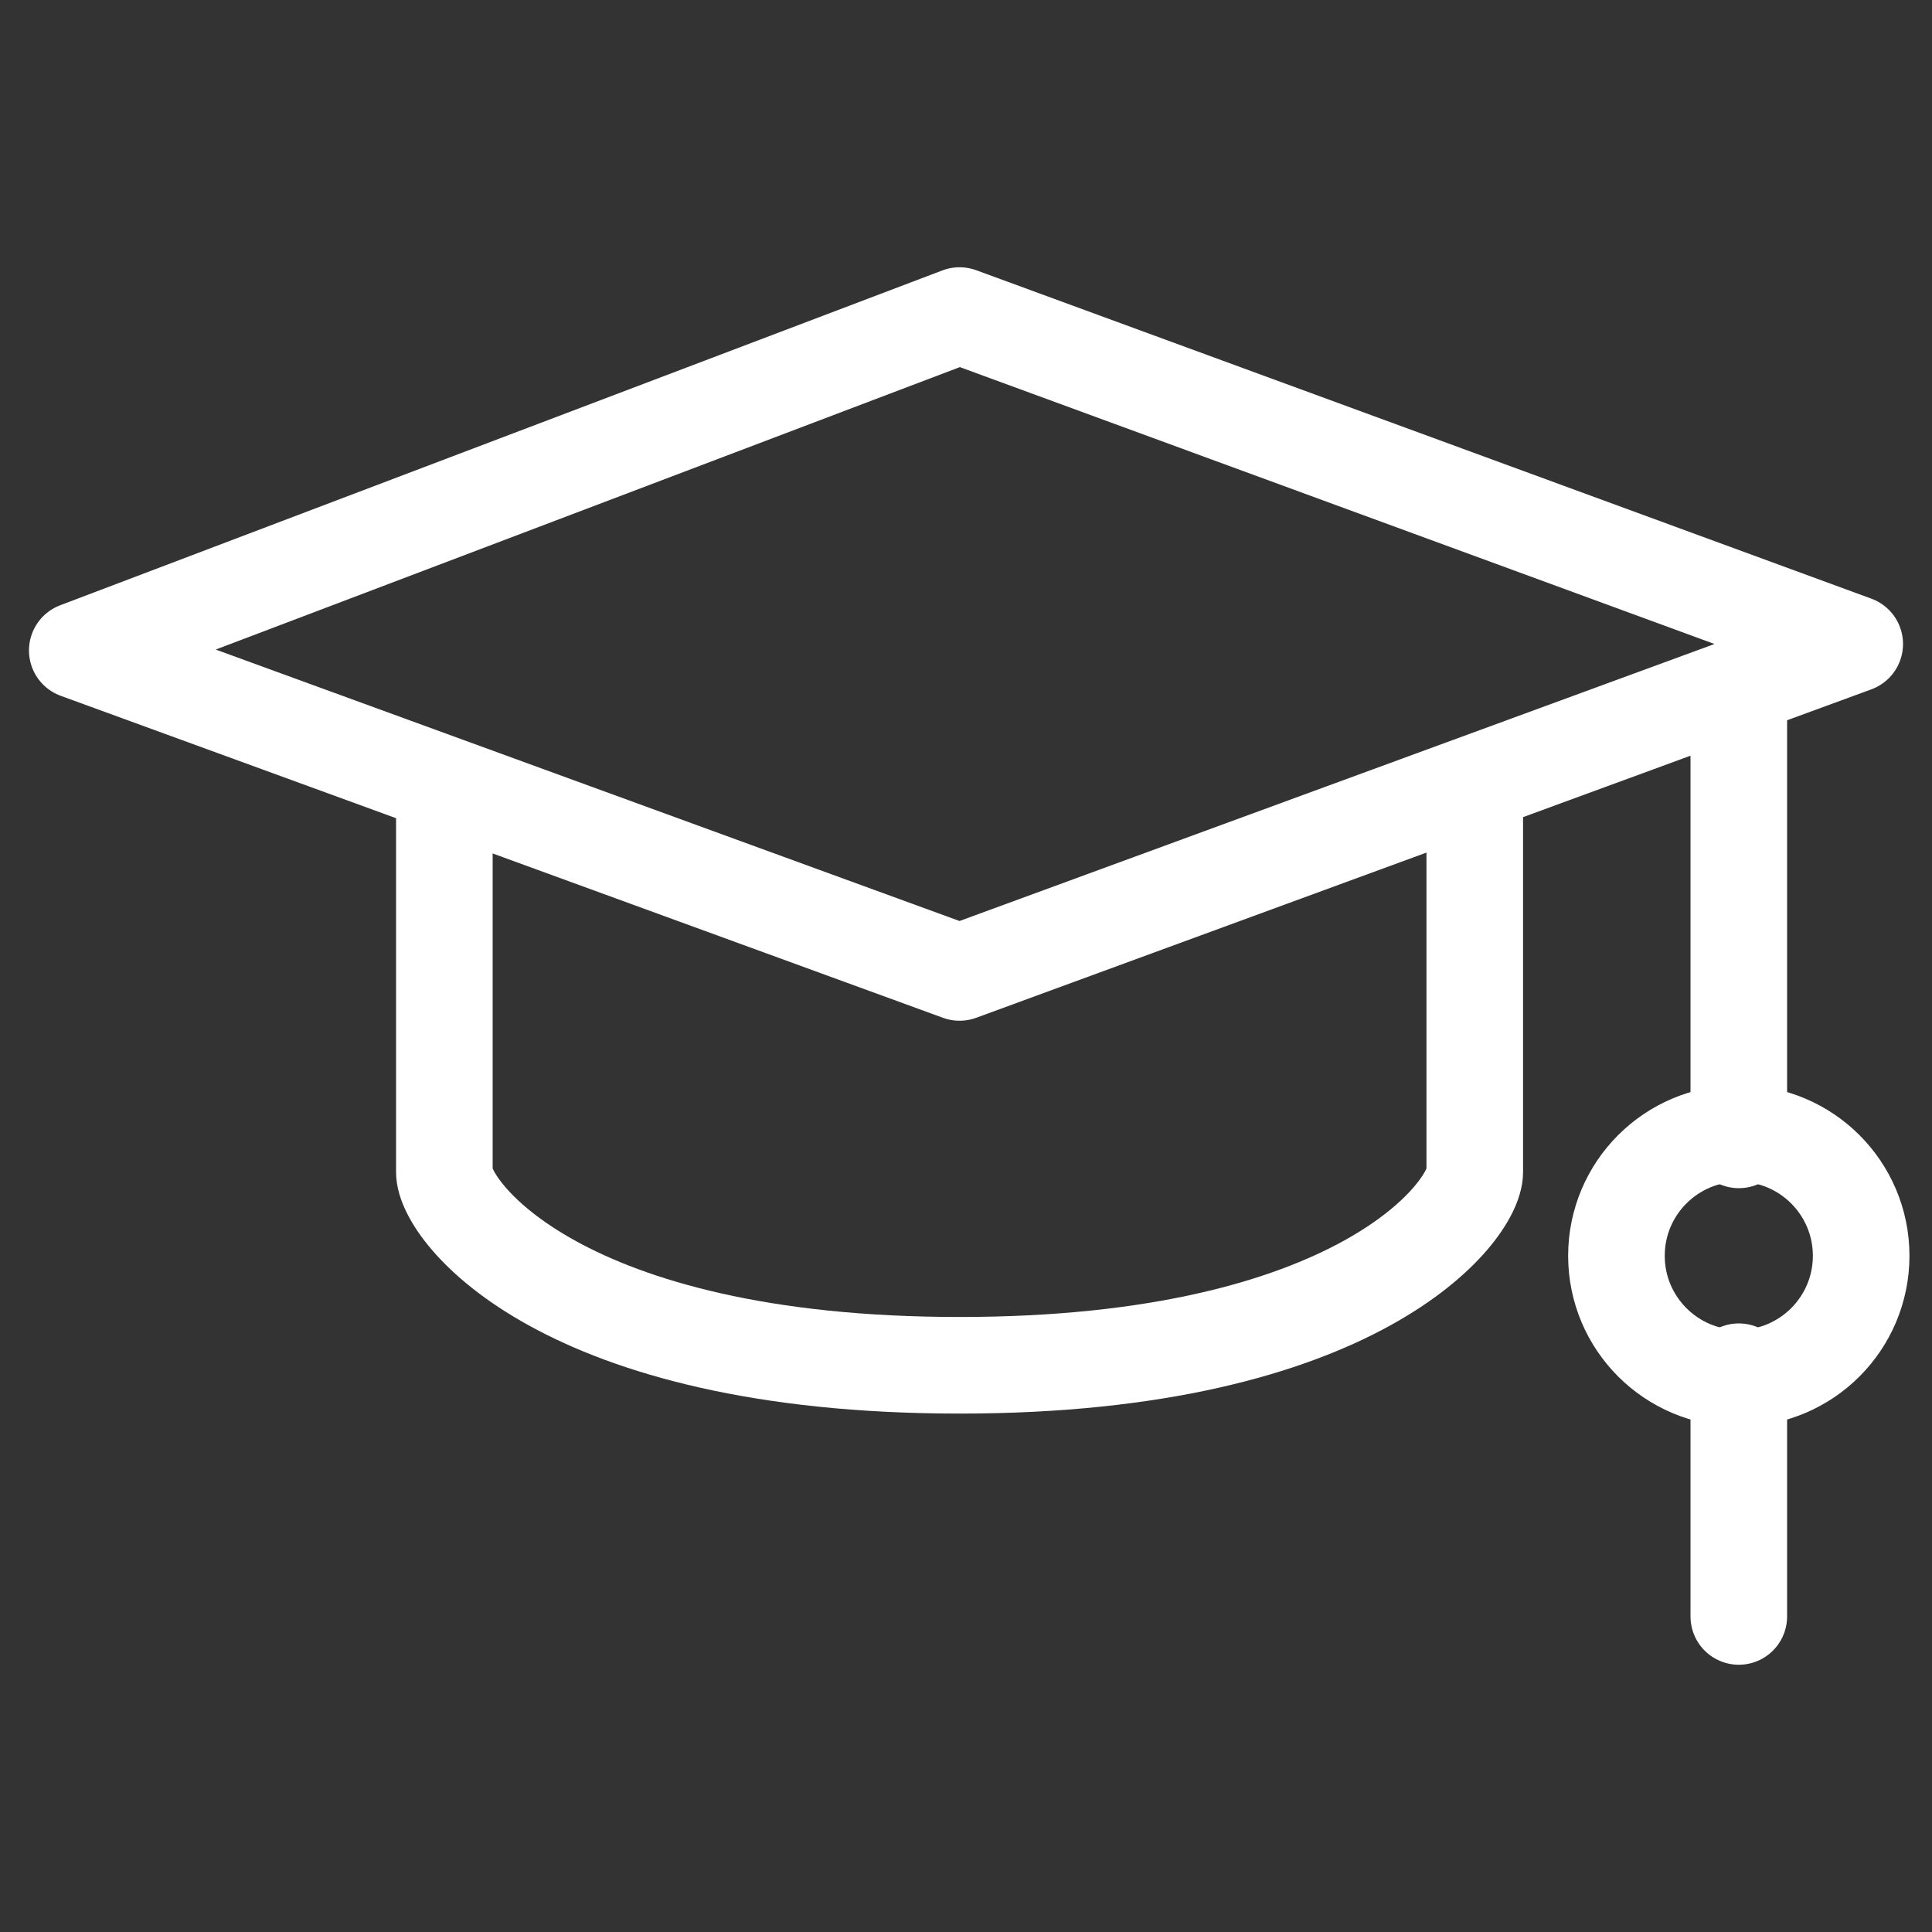<?xml version="1.0" encoding="utf-8"?>
<!-- Generator: Adobe Illustrator 25.3.1, SVG Export Plug-In . SVG Version: 6.00 Build 0)  -->
<svg version="1.1" id="Layer_1" xmlns="http://www.w3.org/2000/svg" xmlns:xlink="http://www.w3.org/1999/xlink" x="0px" y="0px"
	 viewBox="0 0 30 30" style="enable-background:new 0 0 30 30;" xml:space="preserve">
<rect x="0" y="0" width="30" height="30" fill="#333333" stroke="none"/>
<style type="text/css">
	.st0{fill:none;stroke:#FFFFFF;stroke-width:1.5;stroke-linecap:round;stroke-linejoin:round;stroke-miterlimit:10;}
</style>
<g>
	<polygon class="st0" points="14.9,4.9 1.2,10.1 14.9,15.1 28.8,10 	"/>
	<path class="st0" d="M22.9,12.2c0,0,0,5.3,0,6c0,0.6-1.8,3-8,3s-8-2.4-8-3c0-0.6,0-6,0-6"/>
	<line class="st0" x1="27" y1="10.7" x2="27" y2="17.7"/>
	<circle class="st0" cx="27" cy="19.5" r="1.9"/>
	<line class="st0" x1="27" y1="21.3" x2="27" y2="25.1"/>
</g>
</svg>
